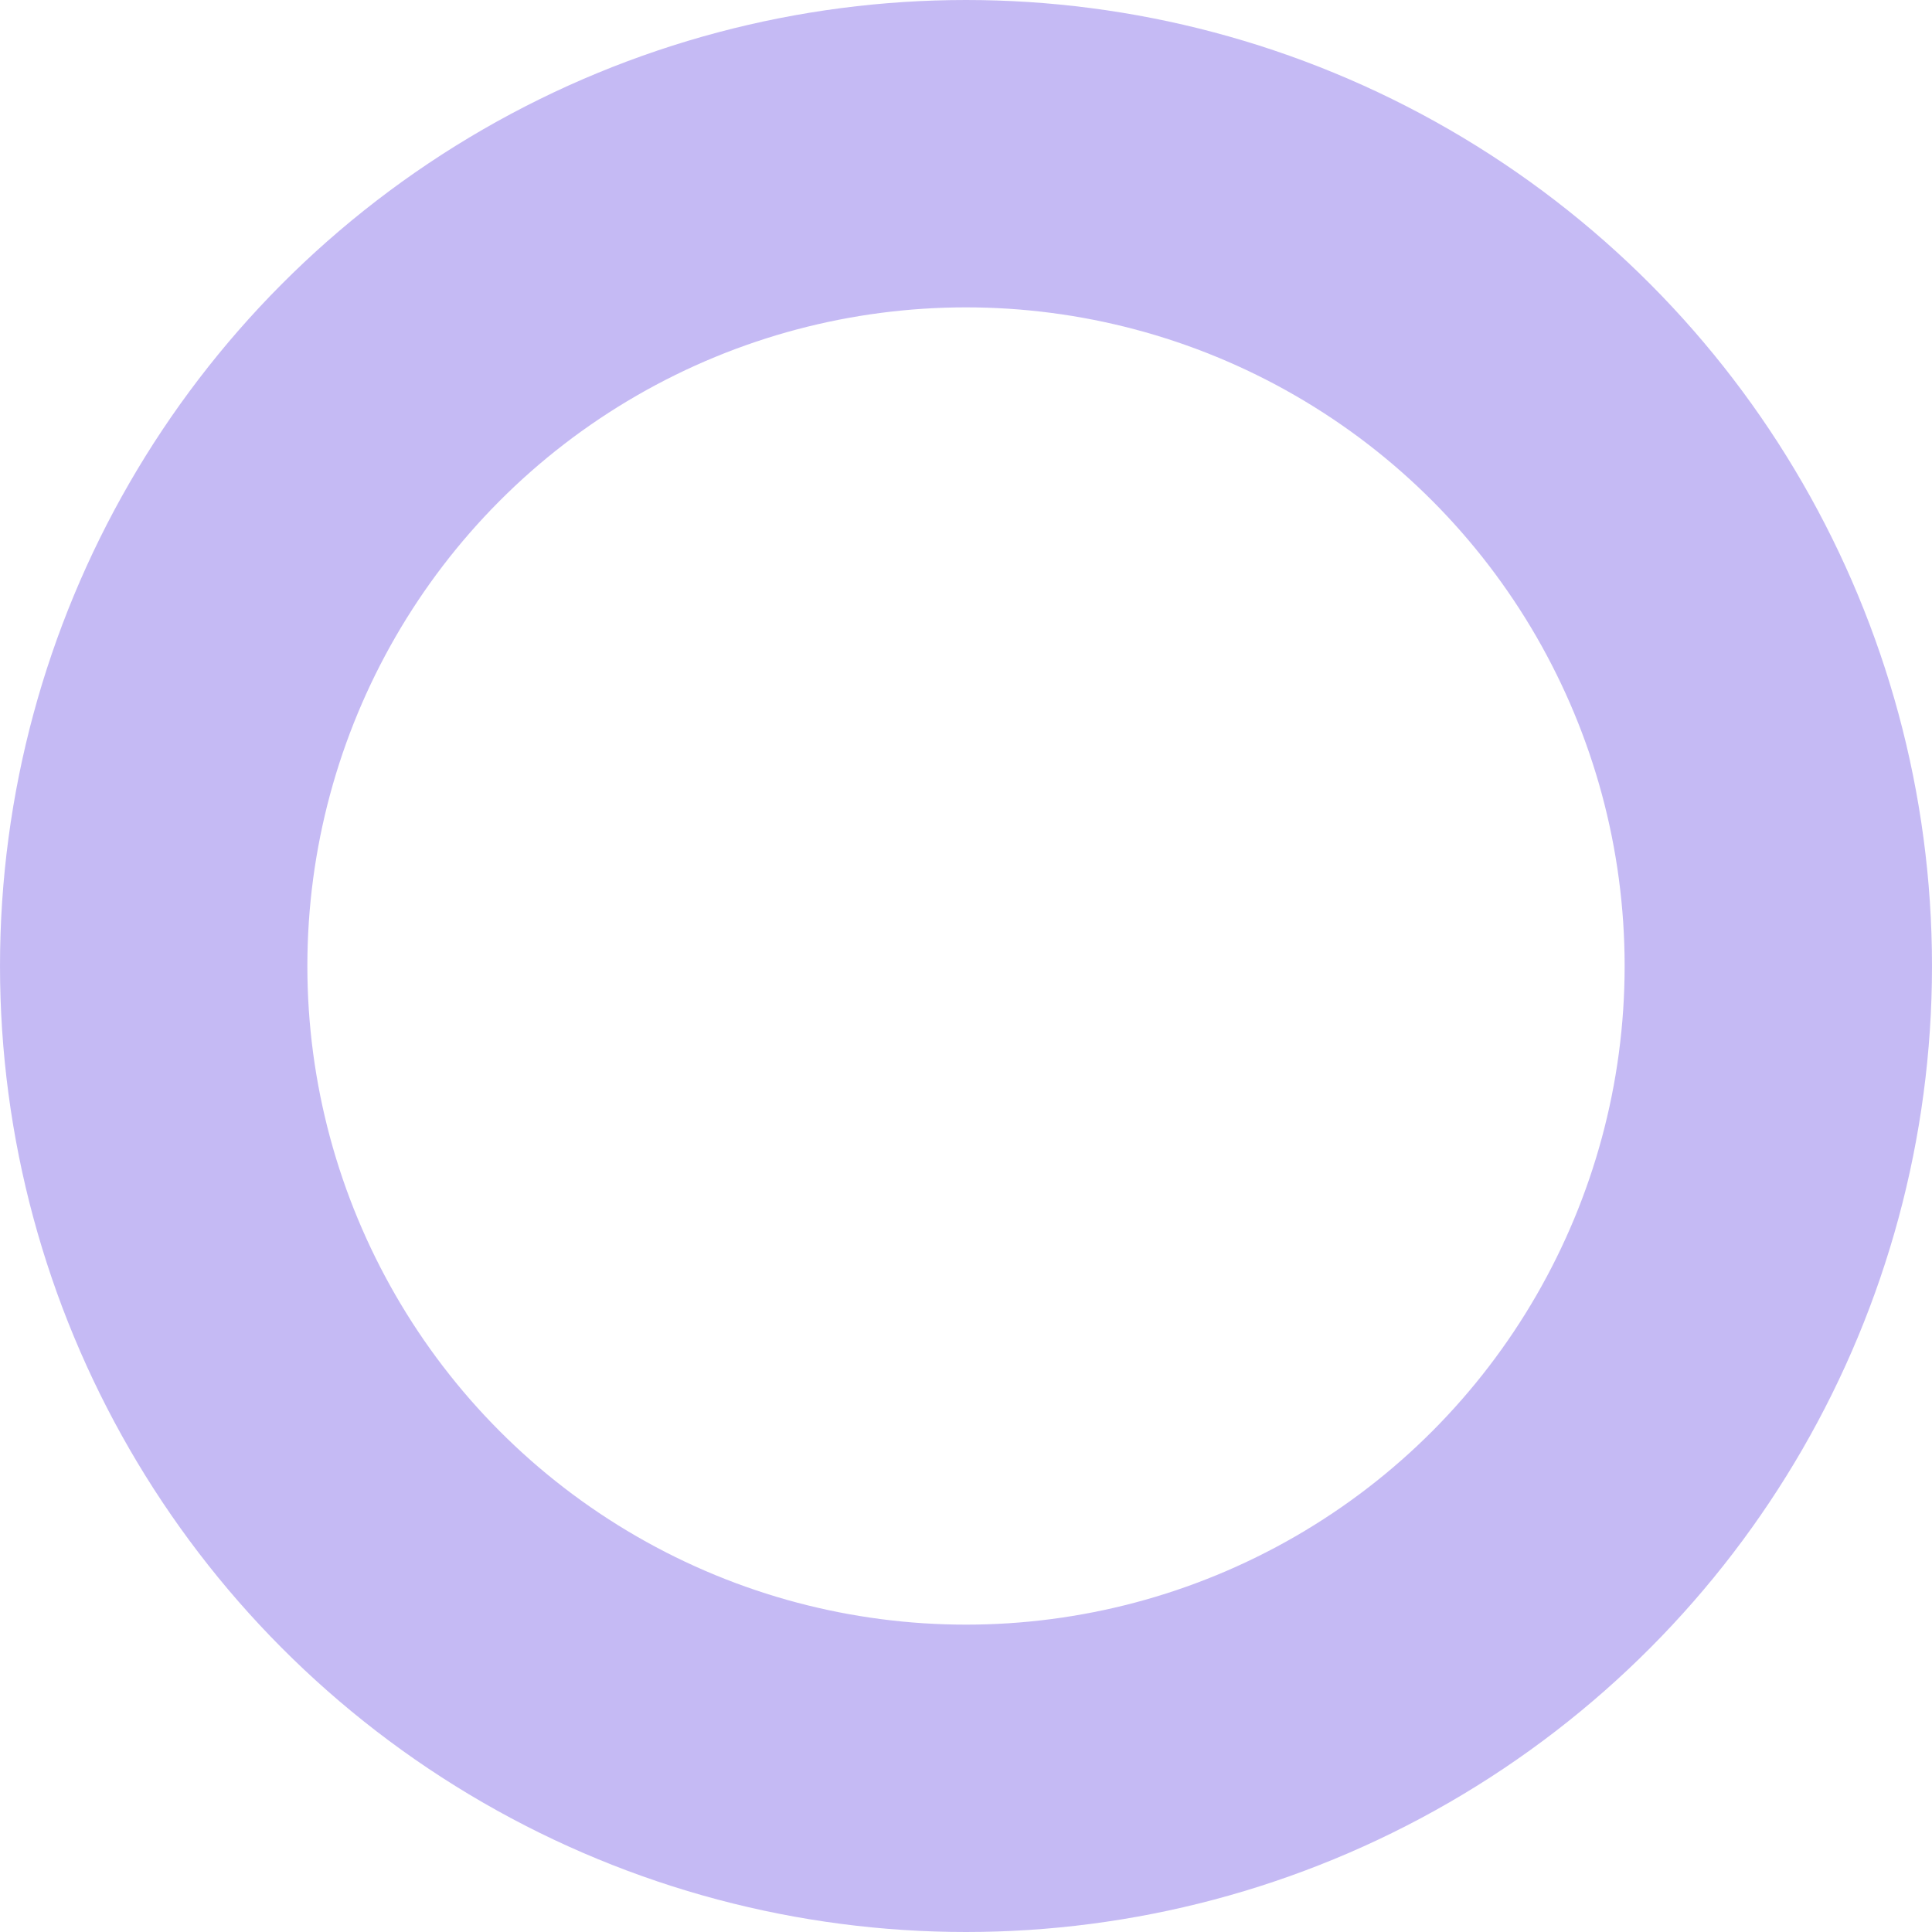 <svg xmlns="http://www.w3.org/2000/svg" width="44" height="44" viewBox="0 0 44 44"><defs><style>      .cls-1 {        fill: none;        stroke: #8c77eb;        stroke-width: 7px;        opacity: 0.5;      }    </style></defs><circle class="cls-1" cx="22" cy="22" r="18.5"></circle></svg>